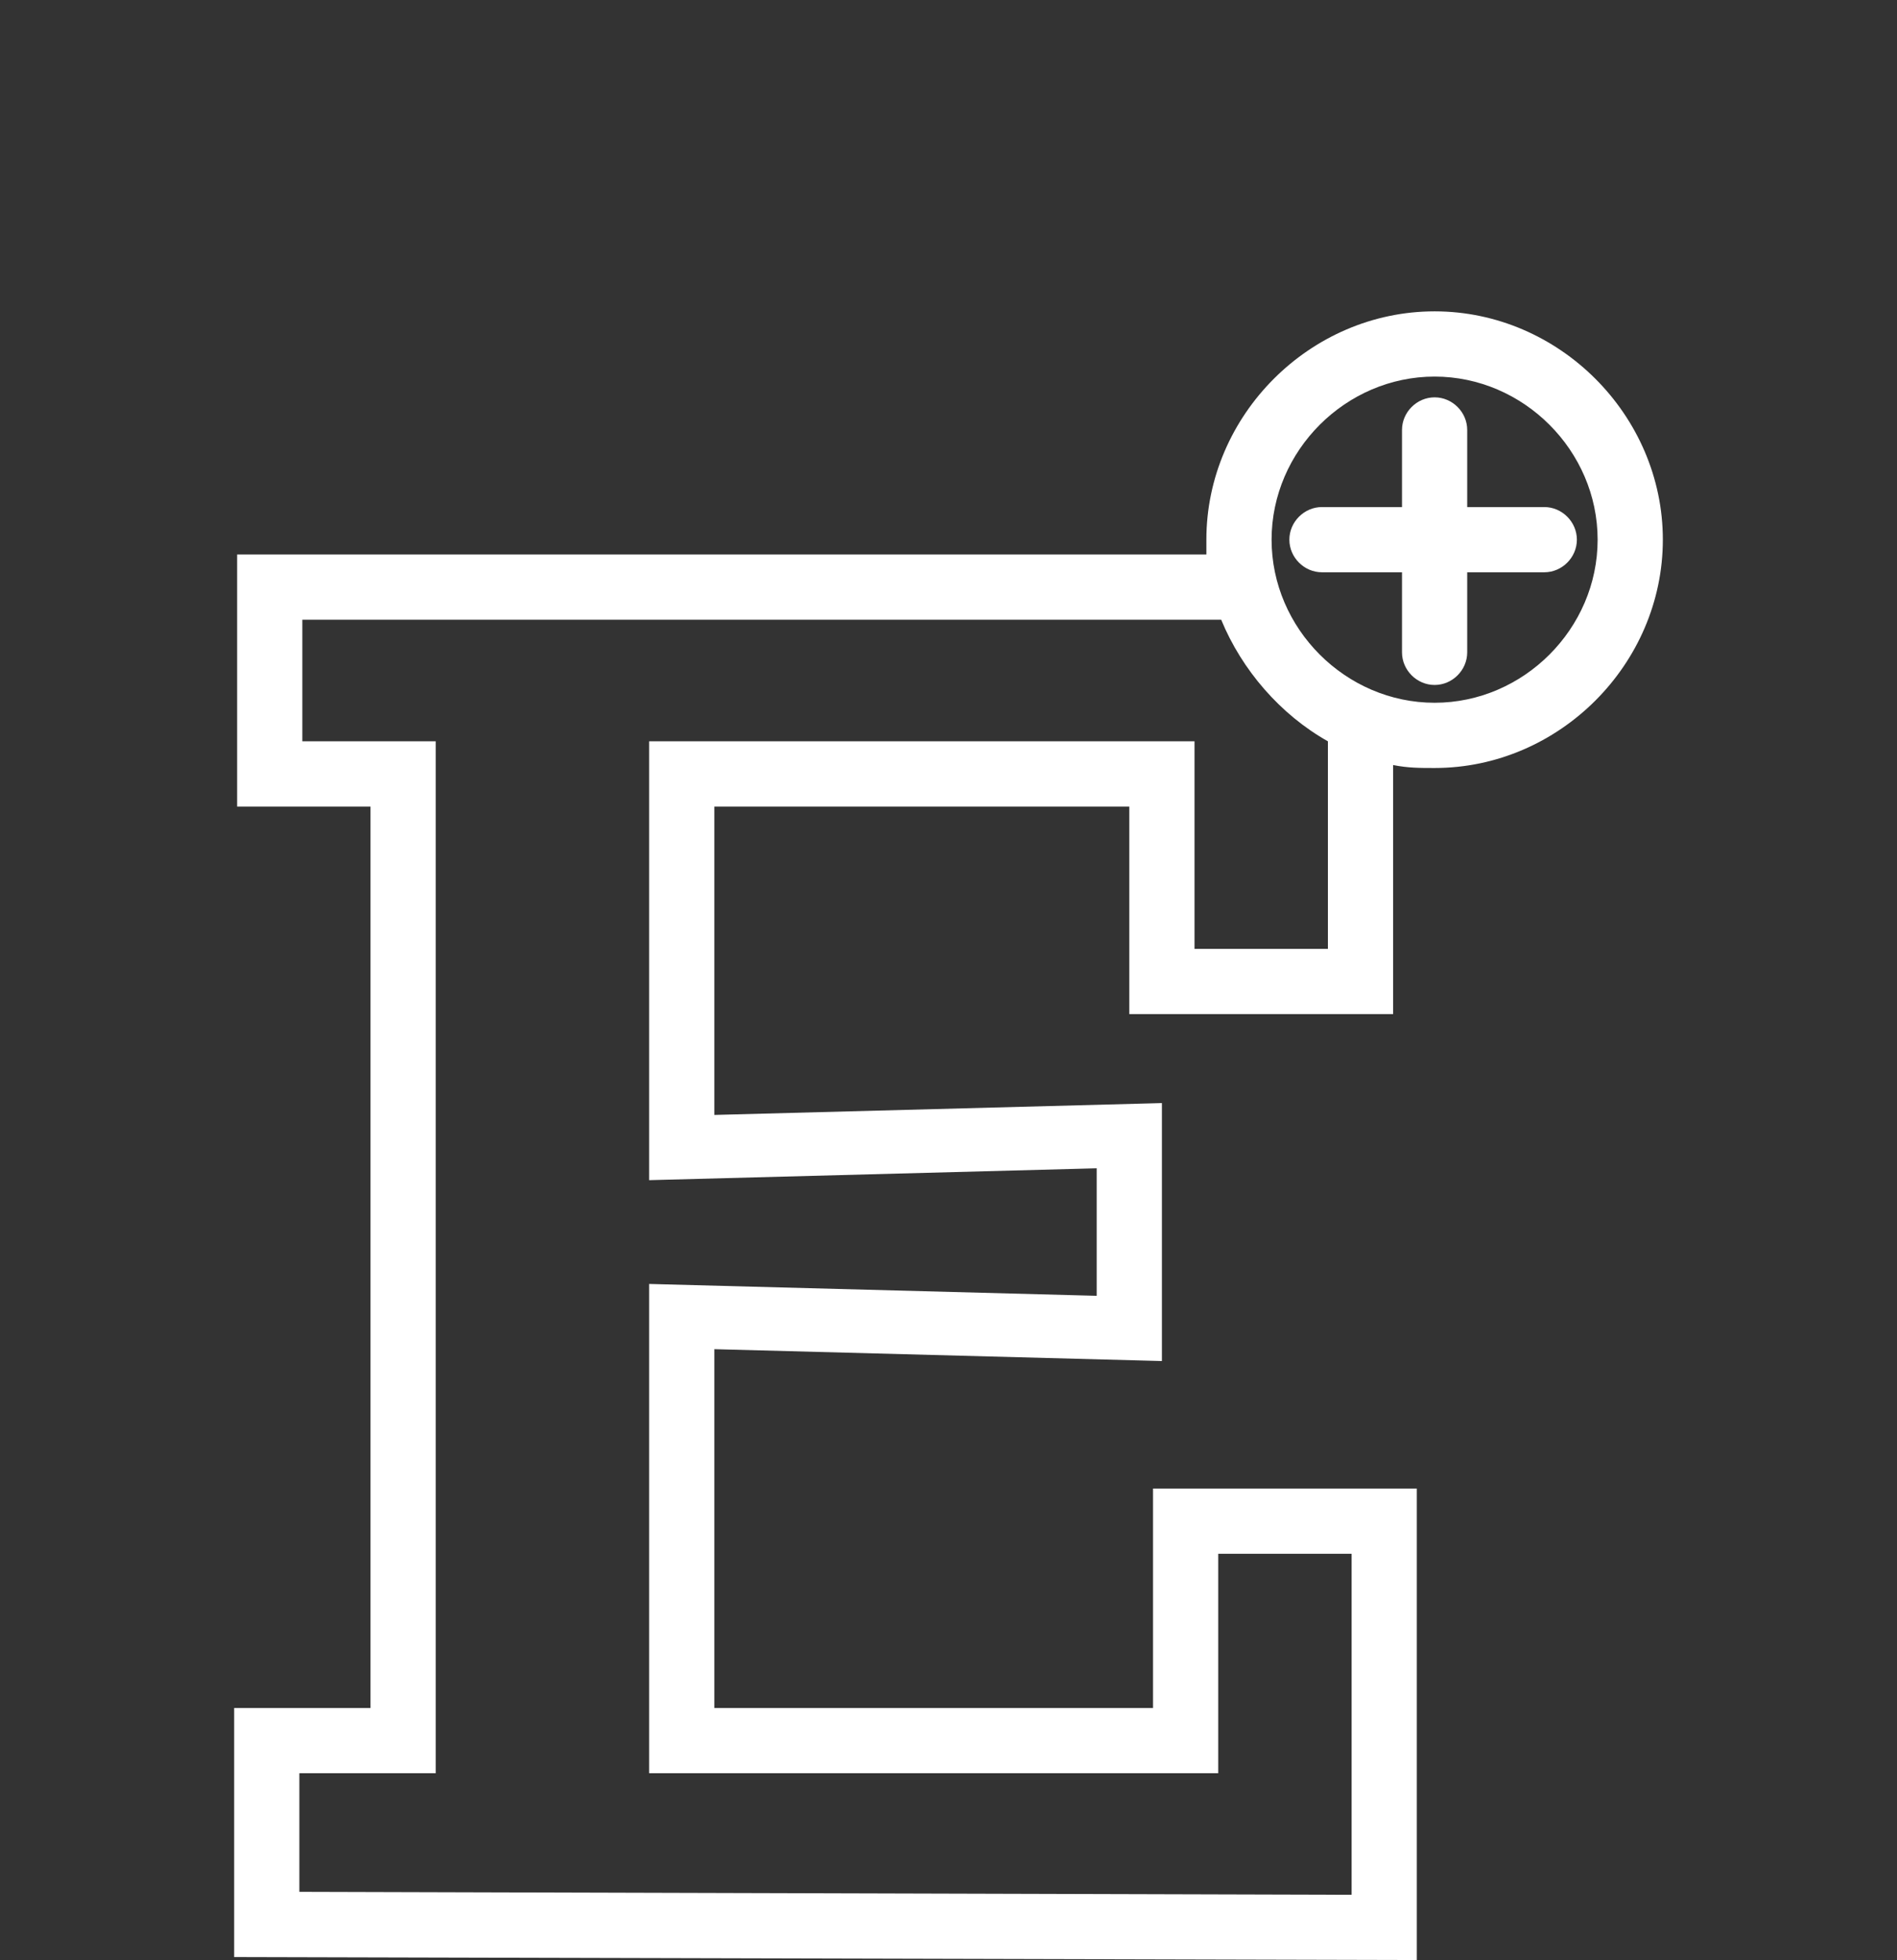 <?xml version="1.0" encoding="utf-8"?>
<!-- Generator: Adobe Illustrator 24.0.0, SVG Export Plug-In . SVG Version: 6.00 Build 0)  -->
<svg version="1.1" id="Capa_1" xmlns="http://www.w3.org/2000/svg" xmlns:xlink="http://www.w3.org/1999/xlink" x="0px" y="0px"
	 viewBox="0 0 64 66.1" style="enable-background:new 0 0 64 66.1;" xml:space="preserve">
<rect x="0" y="0" width="64" height="66.1" fill="#333333" stroke="none"/>
<style type="text/css">
	.st0{fill:#FFFFFF;}
</style>
<g>
	<g>
		<path class="st0" d="M52.1,17.1h-2.6v-2.6c0-0.6-0.5-1.1-1.1-1.1c-0.6,0-1.1,0.5-1.1,1.1v2.6h-2.7c-0.6,0-1.1,0.5-1.1,1.1
			c0,0.6,0.5,1.1,1.1,1.1h2.7V22c0,0.6,0.5,1.1,1.1,1.1c0.6,0,1.1-0.5,1.1-1.1v-2.7h2.6c0.6,0,1.1-0.5,1.1-1.1
			C53.2,17.6,52.7,17.1,52.1,17.1z"/>
		<path class="st0" d="M48.4,10.5c-4.2,0-7.7,3.5-7.7,7.7c0,0.2,0,0.3,0,0.5H8v8.5h4.5v30.4H7.9V66l39.9,0.1V50.2h-8.9v7.4H24.1
			V45.5l15.1,0.4v-8.7l-15.1,0.4V27.2h14v7H47v-8.4c0.5,0.1,0.9,0.1,1.4,0.1c4.2,0,7.7-3.5,7.7-7.7C56.1,14,52.6,10.5,48.4,10.5z
			 M44.8,32h-4.5v-7H21.9v14.8L37,39.4v4.3l-15.1-0.4v16.5h19.2v-7.4h4.5v11.5l-35.5-0.1v-4h4.6V25h-4.5v-4.1h31
			c0.7,1.7,2,3.2,3.6,4.1V32z M48.4,23.7c-3,0-5.5-2.5-5.5-5.5s2.5-5.5,5.5-5.5s5.5,2.5,5.5,5.5S51.4,23.7,48.4,23.7z"/>
	</g>
</g>
</svg>
